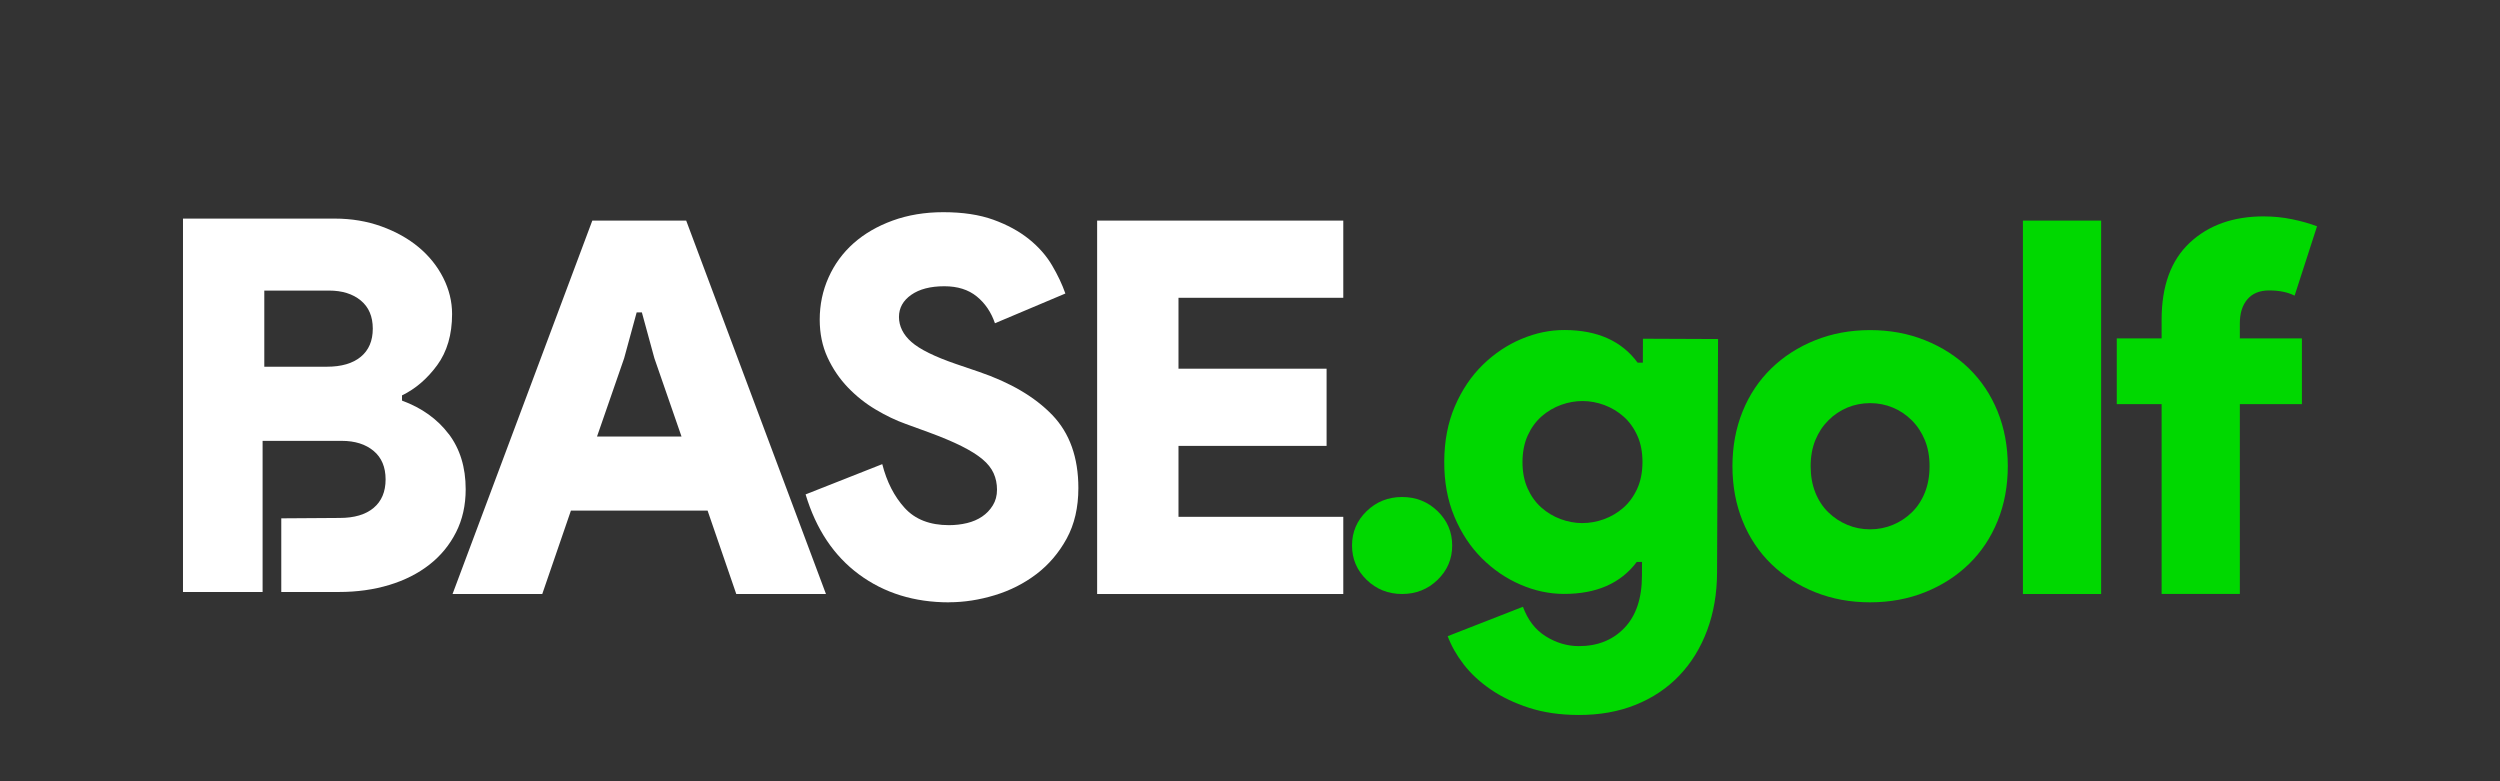 <?xml version="1.0" encoding="UTF-8"?><svg id="Contraste" xmlns="http://www.w3.org/2000/svg" viewBox="0 0 960 300"><rect x="0" y="0" width="960" height="300" fill="#333333" stroke="none"/><defs><style>.cls-1{fill:#fff;}.cls-2{fill:#00d800;}</style></defs><path class="cls-1" d="m172.29,166.65c-4.34-5.74-10.31-10.01-17.92-12.82v-2c5.21-2.53,9.71-6.41,13.52-11.61,3.8-5.21,5.71-11.75,5.71-19.63,0-4.81-1.14-9.44-3.4-13.92-2.27-4.47-5.41-8.38-9.41-11.72-4.01-3.34-8.78-6.01-14.32-8.01-5.54-2-11.52-3-17.92-3h-58.28v143.39h30.57v-58.04h30.4c5.07,0,9.14,1.29,12.22,3.85,3.07,2.57,4.61,6.22,4.61,10.95s-1.54,8.38-4.61,10.95c-3.07,2.57-7.41,3.85-13.02,3.85l-22.43.15v28.28h22.15c6.94,0,13.38-.9,19.33-2.7,5.94-1.8,11.08-4.41,15.42-7.81,4.34-3.4,7.74-7.54,10.21-12.42,2.47-4.87,3.7-10.38,3.7-16.52,0-8.41-2.17-15.49-6.51-21.23Zm-33.75-29.64c-3.07,2.54-7.41,3.81-13.02,3.81h-24.03v-29.24h24.83c5.07,0,9.14,1.27,12.22,3.81,3.07,2.54,4.61,6.14,4.61,10.81s-1.54,8.28-4.61,10.81Z"/><path class="cls-1" d="m227.45,84.71h36.05l53.67,143.39h-34.44l-11.02-32.04h-52.47l-11.01,32.04h-34.45l53.67-143.39Zm34.25,82.91l-10.41-30.04-4.81-17.62h-2l-4.81,17.62-10.41,30.04h32.44Z"/><path class="cls-1" d="m364.43,231.3c-13.35,0-24.87-3.57-34.55-10.71-9.68-7.14-16.52-17.39-20.53-30.74l29.44-11.62c1.73,6.81,4.61,12.42,8.61,16.82,4.01,4.41,9.68,6.61,17.02,6.61,2.4,0,4.71-.27,6.91-.8,2.2-.53,4.14-1.37,5.81-2.5,1.67-1.13,3.04-2.57,4.11-4.31,1.07-1.73,1.6-3.73,1.6-6.01s-.43-4.37-1.3-6.31c-.87-1.93-2.3-3.74-4.31-5.41-2-1.67-4.68-3.34-8.01-5.01-3.34-1.67-7.54-3.44-12.62-5.31l-8.81-3.21c-3.74-1.33-7.58-3.17-11.51-5.51-3.94-2.33-7.51-5.17-10.71-8.51-3.2-3.34-5.81-7.17-7.81-11.51-2-4.34-3-9.18-3-14.52,0-5.74,1.13-11.15,3.4-16.22,2.27-5.07,5.47-9.44,9.61-13.12,4.14-3.67,9.14-6.57,15.02-8.71,5.87-2.13,12.35-3.21,19.43-3.21,7.48,0,13.88.97,19.23,2.9,5.34,1.94,9.88,4.41,13.62,7.41,3.74,3,6.71,6.38,8.91,10.11,2.2,3.74,3.9,7.34,5.11,10.81l-27.04,11.42c-1.47-4.27-3.8-7.71-7.01-10.31-3.21-2.6-7.34-3.9-12.42-3.9-5.34,0-9.58,1.1-12.72,3.3-3.14,2.2-4.71,5.04-4.71,8.51s1.6,6.81,4.81,9.61c3.2,2.8,8.88,5.61,17.02,8.41l8.81,3c12.15,4.14,21.56,9.68,28.24,16.62,6.67,6.94,10.01,16.29,10.01,28.04,0,7.48-1.5,13.95-4.5,19.43-3,5.48-6.88,10.01-11.62,13.62-4.74,3.6-10.08,6.31-16.02,8.11-5.94,1.8-11.78,2.7-17.52,2.7Z"/><path class="cls-1" d="m452.54,114.34v27.24h56.87v29.64h-56.87v27.24h63.28v29.64h-94.52V84.71h94.52v29.64h-63.28Z"/><path class="cls-2" d="m538.41,228.09c-5.34,0-9.88-1.81-13.62-5.43-3.74-3.62-5.61-8.02-5.61-13.19s1.87-9.57,5.61-13.19c3.74-3.62,8.28-5.43,13.62-5.43s9.88,1.81,13.62,5.43c3.74,3.62,5.61,8.02,5.61,13.19s-1.87,9.57-5.61,13.19c-3.74,3.62-8.28,5.43-13.62,5.43Z"/><path class="cls-2" d="m606.05,274.55c-7.08-.03-13.41-.96-19.01-2.79-5.6-1.83-10.5-4.18-14.69-7.07-4.19-2.89-7.65-6.11-10.37-9.66-2.72-3.55-4.74-7.13-6.06-10.74l28.89-11.29c1.85,5.08,4.77,8.86,8.76,11.35,3.99,2.49,8.2,3.74,12.6,3.76,7.21.03,13.06-2.28,17.55-6.93,4.49-4.66,6.76-11.32,6.79-20l.02-5.41h-2c-6.18,8.24-15.54,12.34-28.09,12.29-5.61-.02-11.15-1.21-16.61-3.58-5.47-2.36-10.39-5.72-14.78-10.08-4.39-4.36-7.9-9.68-10.55-15.97-2.65-6.29-3.95-13.37-3.91-21.24s1.4-14.95,4.1-21.21c2.7-6.26,6.26-11.55,10.68-15.87,4.42-4.32,9.38-7.64,14.86-9.95,5.48-2.31,11.03-3.46,16.64-3.43,12.55.05,21.88,4.23,27.98,12.54h2s.04-9.2.04-9.2l28.84.12-.38,89.72c-.03,8.01-1.3,15.38-3.8,22.11-2.5,6.73-6.06,12.52-10.69,17.38-4.63,4.85-10.22,8.6-16.77,11.24-6.55,2.64-13.9,3.95-22.05,3.91Zm1.52-73.69c2.8.01,5.57-.48,8.32-1.47,2.74-.99,5.22-2.45,7.43-4.37,2.21-1.92,3.99-4.35,5.34-7.29,1.35-2.93,2.03-6.33,2.05-10.2.02-3.87-.64-7.28-1.96-10.22-1.32-2.94-3.08-5.39-5.28-7.33-2.19-1.94-4.66-3.42-7.39-4.44-2.73-1.01-5.5-1.53-8.3-1.54s-5.58.48-8.32,1.47c-2.74.99-5.22,2.45-7.43,4.37-2.21,1.93-3.99,4.36-5.34,7.29-1.35,2.93-2.03,6.34-2.05,10.21s.64,7.28,1.96,10.22c1.32,2.94,3.08,5.39,5.27,7.33,2.19,1.95,4.66,3.42,7.39,4.44,2.73,1.01,5.5,1.53,8.31,1.54Z"/><path class="cls-2" d="m718.12,126.76c7.61,0,14.65,1.3,21.13,3.91,6.48,2.6,12.08,6.21,16.82,10.81,4.74,4.61,8.41,10.11,11.01,16.52,2.6,6.41,3.91,13.42,3.91,21.03s-1.3,14.62-3.91,21.03c-2.6,6.41-6.28,11.92-11.01,16.52-4.74,4.61-10.35,8.21-16.82,10.81-6.48,2.6-13.52,3.9-21.13,3.9s-14.65-1.3-21.13-3.9c-6.48-2.6-12.09-6.21-16.82-10.81-4.74-4.61-8.41-10.11-11.01-16.52-2.6-6.41-3.9-13.42-3.9-21.03s1.3-14.62,3.9-21.03c2.6-6.41,6.27-11.91,11.01-16.52,4.74-4.61,10.35-8.21,16.82-10.81,6.47-2.6,13.52-3.91,21.13-3.91Zm0,76.5c3.07,0,5.97-.57,8.71-1.7,2.74-1.13,5.17-2.74,7.31-4.81,2.13-2.07,3.81-4.61,5.01-7.61,1.2-3,1.8-6.37,1.8-10.11s-.6-7.07-1.8-10.01c-1.2-2.93-2.87-5.47-5.01-7.61-2.14-2.13-4.57-3.77-7.31-4.91-2.74-1.13-5.64-1.7-8.71-1.7s-5.98.57-8.71,1.7c-2.74,1.14-5.18,2.77-7.31,4.91-2.14,2.14-3.81,4.67-5.01,7.61-1.2,2.94-1.8,6.28-1.8,10.01s.6,7.11,1.8,10.11c1.2,3,2.87,5.54,5.01,7.61,2.13,2.07,4.57,3.67,7.31,4.81,2.74,1.14,5.64,1.7,8.71,1.7Z"/><path class="cls-2" d="m776.8,228.09V84.71h30.04v143.39h-30.04Z"/><path class="cls-2" d="m869.32,83.1c3.73,0,7.37.37,10.91,1.1,3.53.73,6.71,1.64,9.51,2.7l-8.61,26.63c-1.33-.67-2.8-1.17-4.41-1.5-1.6-.33-3.4-.5-5.41-.5-3.6,0-6.38,1.14-8.31,3.4-1.94,2.27-2.9,5.34-2.9,9.21v5.81h23.83v25.23h-23.83v72.9h-30.04v-72.9h-17.22v-25.23h17.22v-7.21c0-12.95,3.6-22.79,10.81-29.54,7.21-6.74,16.69-10.11,28.44-10.11Z"/></svg>